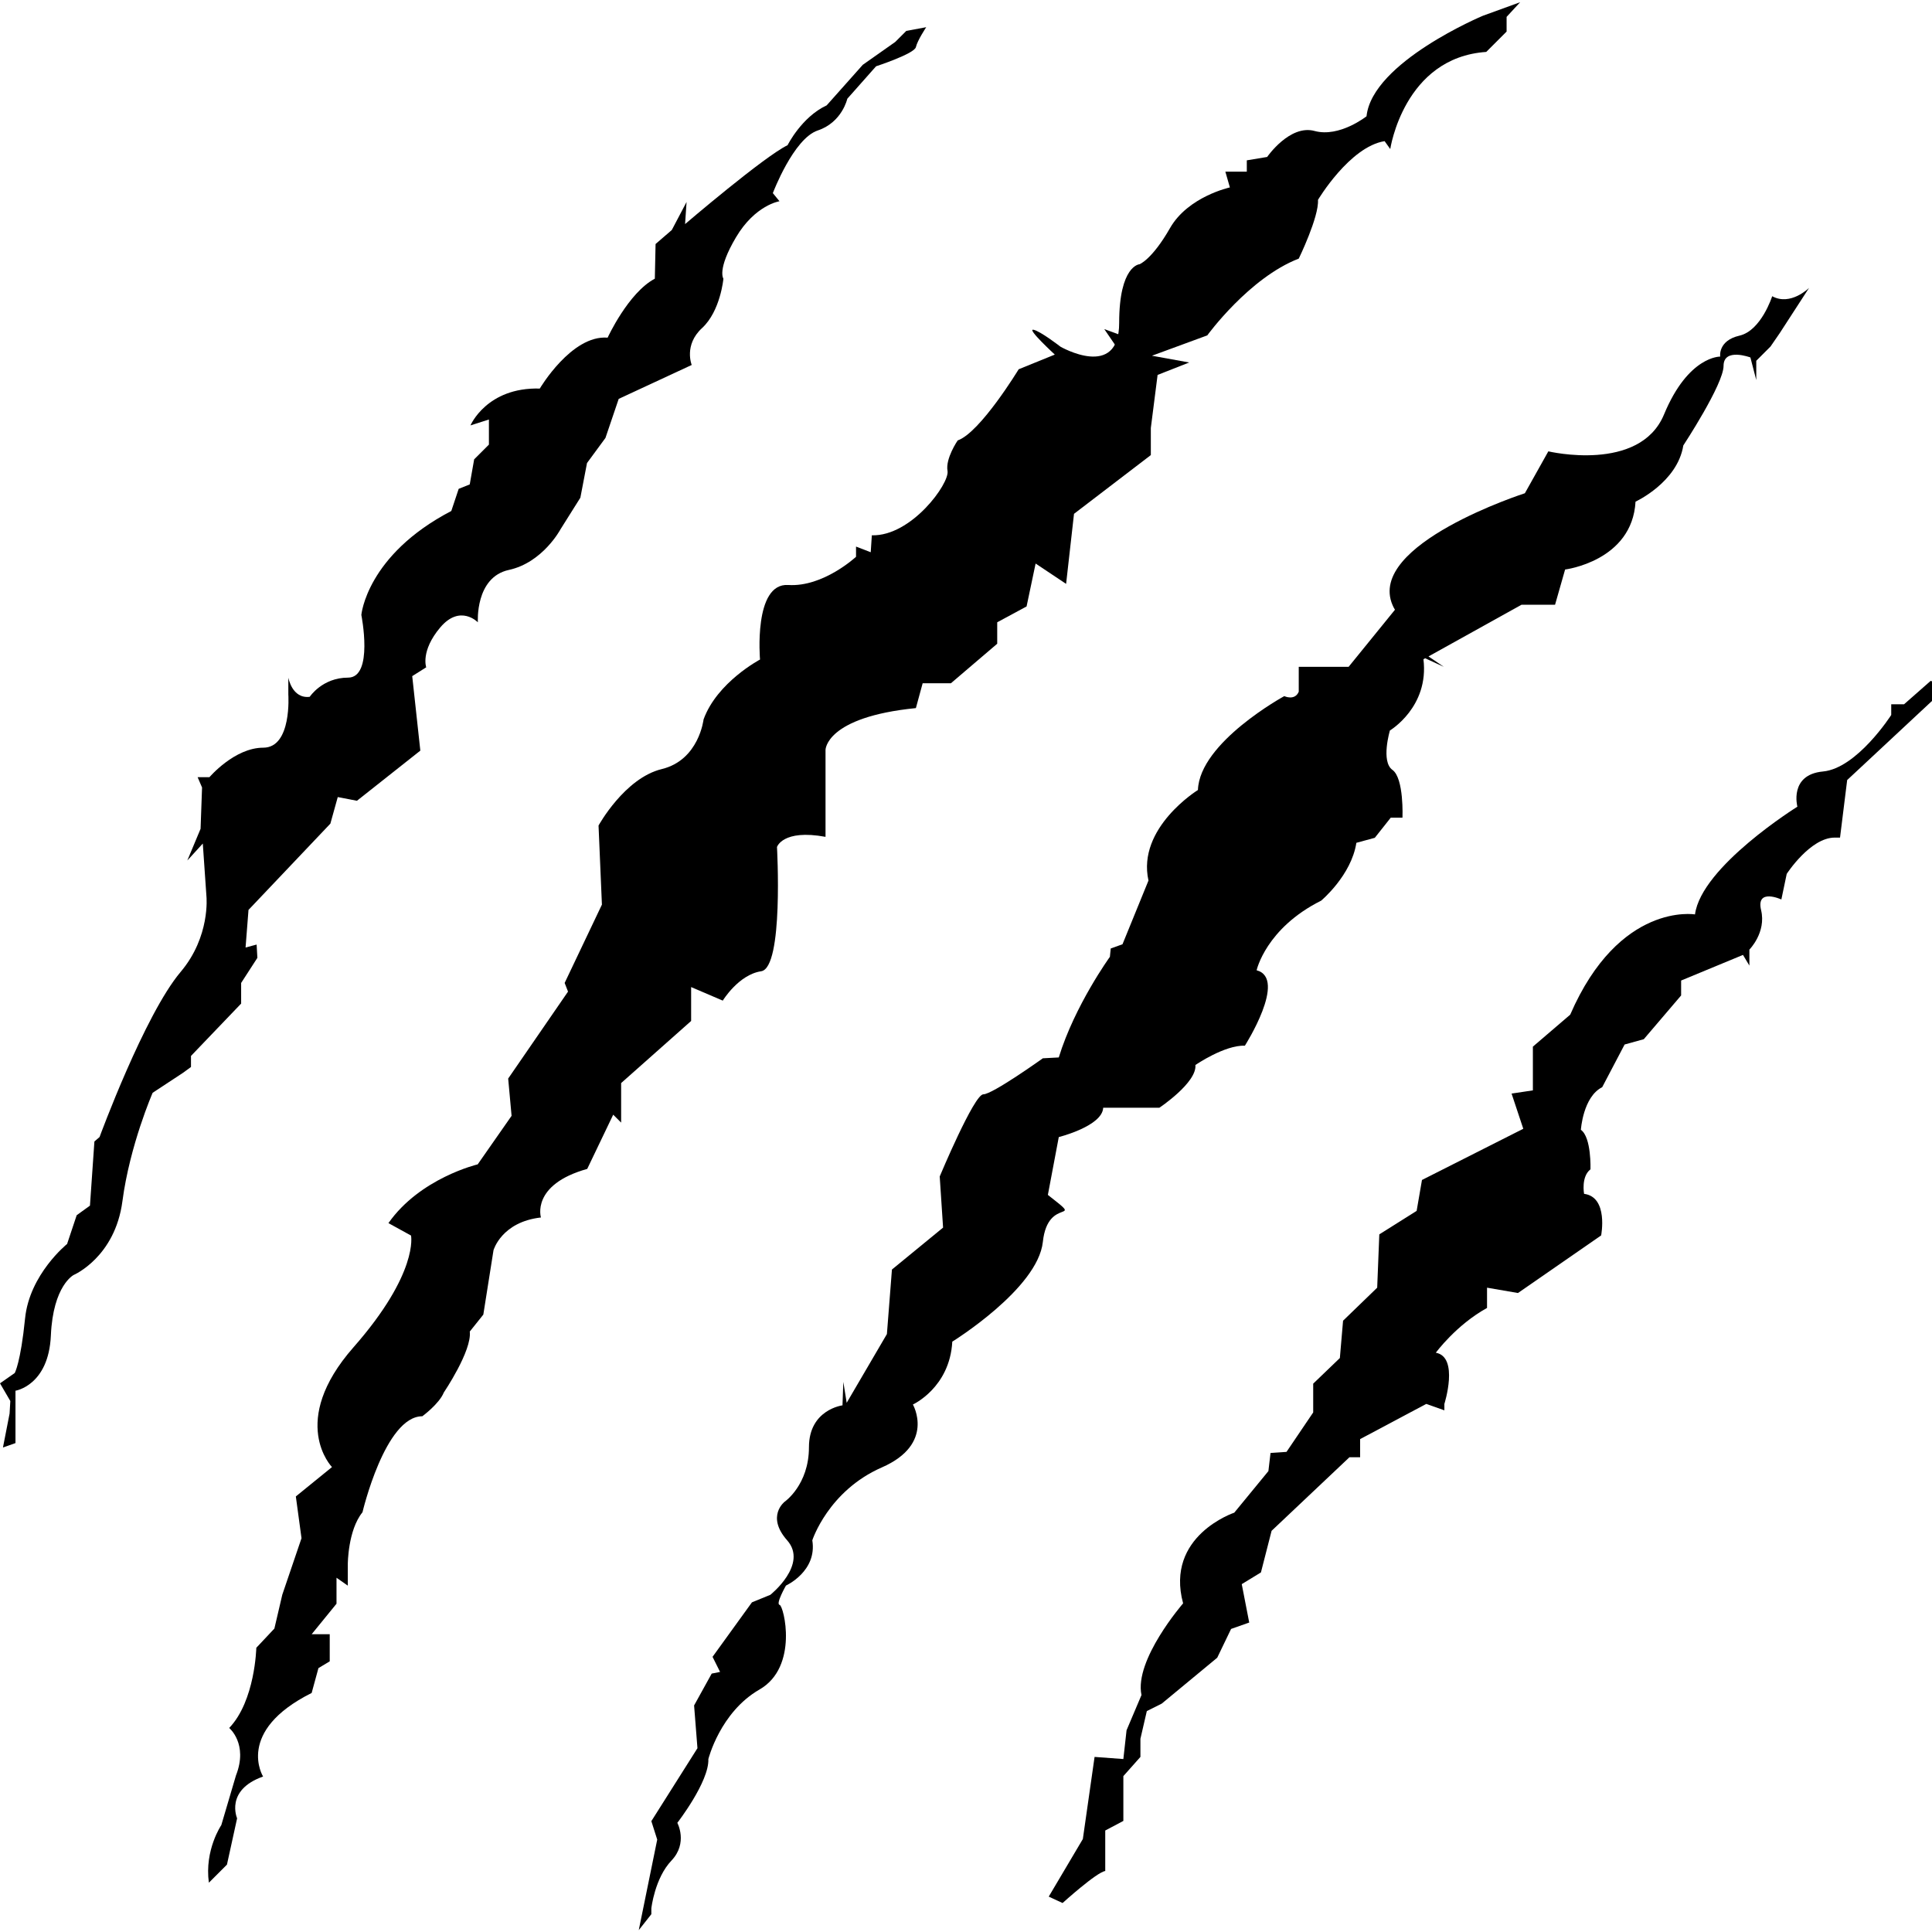 <svg xmlns="http://www.w3.org/2000/svg" xmlns:xlink="http://www.w3.org/1999/xlink" width="500" zoomAndPan="magnify" viewBox="0 0 375 375" height="500" preserveAspectRatio="xMidYMid meet" version="1.0"><defs><clipPath id="efe88bc665"><path d="M 123.574 55.645 L 352 55.645 L 352 374.637 L 123.574 374.637 Z M 123.574 55.645 " clip-rule="nonzero"/></clipPath><clipPath id="32a2f9cbb1"><path d="M 203 132 L 375 132 L 375 369.84 L 203 369.84 Z M 203 132 " clip-rule="nonzero"/></clipPath></defs><rect x="-37.5" width="450" fill="#ffffff" y="-37.5" height="450" fill-opacity="1"/><rect x="-37.5" width="450" fill="#ffffff" y="-37.5" height="450" fill-opacity="1"/><path fill="#000000" d="M 179.777 5.281 C 179.777 5.281 178.059 7.859 177.773 9.148 C 177.484 10.434 170.043 12.867 170.043 12.867 L 164.461 19.168 C 164.461 19.168 163.461 23.742 158.734 25.32 C 154.012 26.895 150.008 37.484 150.008 37.484 L 151.297 39.062 C 151.297 39.062 146.57 39.773 142.848 46.074 C 139.125 52.371 140.414 54.094 140.414 54.094 C 140.414 54.094 139.844 60.387 136.266 63.68 C 132.684 66.973 134.262 70.84 134.262 70.84 L 120.09 77.422 L 117.516 85.008 L 113.938 89.875 L 112.648 96.602 L 108.781 102.754 C 108.781 102.754 105.352 109.199 98.762 110.625 C 92.18 112.059 92.754 120.789 92.754 120.789 C 92.754 120.789 89.316 117.215 85.449 121.789 C 81.586 126.371 82.73 129.523 82.73 129.523 L 80.012 131.238 L 81.586 145.695 L 69.281 155.43 L 65.559 154.711 L 64.125 159.867 L 48.234 176.613 L 47.664 183.91 L 49.812 183.34 L 49.957 185.918 L 46.805 190.789 L 46.805 194.793 L 37.07 204.957 L 37.07 207.102 L 35.5 208.246 L 29.629 212.109 C 29.629 212.109 25.195 222.273 23.762 233.152 C 22.328 244.031 14.312 247.465 14.312 247.465 C 14.312 247.465 10.305 249.469 9.875 259.203 C 9.449 268.938 3.004 269.938 3.004 269.938 L 3.004 280.102 L 0.574 280.957 L 1.859 274.375 L 2.004 271.941 L 0 268.504 L 2.859 266.504 C 2.859 266.504 4.004 264.5 4.867 255.906 C 5.727 247.32 13.023 241.453 13.023 241.453 L 14.887 235.871 L 17.461 234.012 L 18.324 221.559 L 19.324 220.699 C 19.324 220.699 28.043 196.953 35.07 188.637 C 40.859 181.781 40.074 174.035 40.074 174.035 L 39.363 163.73 L 36.359 167.023 L 38.93 160.871 L 39.219 152.852 L 38.359 150.852 L 40.652 150.852 C 40.652 150.852 45.52 145.125 51.102 145.125 C 56.684 145.125 55.965 134.816 55.965 134.816 L 55.965 131.527 C 55.965 131.527 56.684 135.676 60.117 135.25 C 60.117 135.25 62.551 131.527 67.559 131.527 C 72.57 131.527 70.137 119.359 70.137 119.359 C 70.137 119.359 71.141 107.766 87.598 99.18 L 89.031 94.883 L 91.176 94.023 L 92.035 89.156 L 94.898 86.297 L 94.898 81.426 L 91.32 82.57 C 91.32 82.57 94.469 75.133 104.773 75.418 C 104.773 75.418 110.934 64.969 117.941 65.539 C 117.941 65.539 121.953 56.809 127.102 54.094 L 127.246 47.363 L 130.395 44.645 L 133.262 39.203 L 132.973 43.496 C 132.973 43.496 148.348 30.352 152.867 28.184 C 152.867 28.184 155.578 22.719 160.457 20.449 L 167.465 12.578 L 173.766 8.141 L 175.914 5.996 L 179.777 5.281 " fill-opacity="1" fill-rule="nonzero"/><path fill="#000000" d="M 40.543 365.43 L 44.051 361.922 L 46.023 352.934 C 46.023 352.934 43.613 347.453 51.066 344.824 C 51.066 344.824 45.586 336.055 60.492 328.602 L 61.809 323.781 L 64 322.461 L 64 317.203 L 60.492 317.203 L 65.316 311.281 L 65.316 306.238 L 67.508 307.773 L 67.508 303.609 C 67.508 303.609 67.508 297.031 70.359 293.527 C 70.359 293.527 74.738 274.895 81.973 274.895 C 81.973 274.895 85.262 272.48 86.141 270.285 C 86.141 270.285 91.625 262.18 91.184 258.449 L 93.812 255.164 L 95.789 242.668 C 95.789 242.668 97.324 237.184 104.996 236.312 C 104.996 236.312 103.02 229.953 113.98 226.883 L 119.023 216.359 L 120.562 217.898 L 120.562 210.223 L 134.148 198.168 L 134.148 191.59 L 140.289 194.219 C 140.289 194.219 143.355 189.176 147.742 188.52 C 152.129 187.859 150.812 164.406 150.812 164.406 C 150.812 164.406 151.906 160.898 160.234 162.43 L 160.234 145.551 C 160.234 145.551 160.234 139.195 177.773 137.441 L 179.086 132.621 L 184.57 132.621 L 193.559 124.949 L 193.559 120.785 L 199.258 117.711 L 201.012 109.383 L 206.93 113.328 L 208.465 99.734 L 223.375 88.332 L 223.375 83.074 L 224.688 72.773 L 230.824 70.359 L 223.59 69.047 L 234.332 65.098 C 234.332 65.098 242.445 53.918 252.09 50.195 C 252.09 50.195 256.035 42.082 255.82 38.793 C 255.82 38.793 261.957 28.492 268.75 27.395 L 269.848 28.93 C 269.848 28.93 272.477 11.172 288.48 10.078 L 292.43 6.129 L 292.43 3.277 L 295.059 0.43 L 287.82 3.062 C 287.82 3.062 266.34 12.051 265.242 22.57 C 265.242 22.57 259.984 26.738 255.16 25.422 C 250.336 24.105 245.953 30.465 245.953 30.465 L 242.004 31.121 L 242.004 33.316 L 237.84 33.316 L 238.719 36.379 C 238.719 36.379 230.605 38.137 227.098 44.273 C 223.59 50.41 221.18 51.289 221.18 51.289 C 221.18 51.289 217.23 51.508 217.23 62.688 C 217.23 73.867 205.832 67.289 205.832 67.289 C 205.832 67.289 201.887 64.223 200.574 64.004 C 199.258 63.781 204.738 68.824 204.738 68.824 L 197.723 71.676 C 197.723 71.676 190.273 83.953 185.887 85.488 C 185.887 85.488 183.473 88.996 183.914 91.406 C 184.352 93.816 176.898 104.121 169.223 103.902 L 169.008 107.191 L 166.156 106.09 L 166.156 108.07 C 166.156 108.07 159.801 113.984 153.004 113.547 C 146.207 113.105 147.52 128.016 147.52 128.016 C 147.52 128.016 139.191 132.398 136.562 139.637 C 136.562 139.637 135.684 147.527 128.449 149.277 C 121.219 151.035 116.176 160.238 116.176 160.238 L 116.832 175.586 L 109.598 190.789 L 110.254 192.469 L 98.637 209.348 L 99.297 216.582 L 92.719 226.004 C 92.719 226.004 81.539 228.641 75.395 237.406 L 79.781 239.82 C 79.781 239.82 81.316 247.051 68.602 261.52 C 55.887 275.988 64.438 284.758 64.438 284.758 L 57.422 290.457 L 58.523 298.566 L 54.793 309.531 L 53.258 316.102 L 49.75 319.832 C 49.75 319.832 49.531 330.133 44.488 335.398 C 44.488 335.398 48.215 338.469 45.805 344.605 L 42.957 354.25 C 42.957 354.25 39.664 359.07 40.543 365.43 " fill-opacity="1" fill-rule="nonzero"/><path fill="#000000" d="M 218.16 69.461 L 214.34 63.879 L 217.473 65.031 Z M 218.16 69.461 " fill-opacity="1" fill-rule="nonzero"/><g clip-path="url(#efe88bc665)"><path fill="#000000" d="M 202.973 231.602 C 203.062 231.68 203.145 231.742 203.207 231.793 C 203.129 231.727 203.047 231.664 202.973 231.602 Z M 203.316 231.875 C 203.332 231.887 203.348 231.902 203.355 231.906 C 203.34 231.895 203.332 231.887 203.316 231.875 Z M 202.195 231 C 202.23 231.027 202.27 231.055 202.305 231.078 C 202.27 231.055 202.23 231.027 202.195 231 Z M 201.586 230.52 C 201.699 230.613 201.812 230.699 201.926 230.785 C 201.805 230.695 201.691 230.605 201.586 230.52 Z M 201 230.062 C 201.121 230.16 201.262 230.262 201.395 230.371 C 201.25 230.258 201.117 230.156 201 230.062 Z M 200.395 229.59 C 200.516 229.688 200.672 229.805 200.84 229.938 C 200.66 229.797 200.508 229.676 200.395 229.59 Z M 200.223 229.457 C 200.27 229.492 200.328 229.539 200.395 229.586 C 200.328 229.531 200.27 229.492 200.223 229.457 Z M 200.09 229.352 C 200.102 229.359 200.109 229.363 200.121 229.375 C 200.109 229.363 200.102 229.359 200.09 229.352 Z M 202.367 231.129 C 202.477 231.219 202.586 231.305 202.688 231.383 C 202.574 231.293 202.469 231.211 202.367 231.129 Z M 343.98 57.496 C 343.98 57.496 341.863 64.172 337.633 65.148 C 333.402 66.125 333.891 69.215 333.891 69.215 C 333.891 69.215 327.707 69.051 322.988 80.441 C 318.27 91.832 300.531 87.605 300.531 87.605 L 295.977 95.738 C 295.977 95.738 265.207 105.633 270.289 117.441 C 270.418 117.742 270.578 118.051 270.758 118.355 L 261.766 129.43 L 252.086 129.43 L 252.086 134.258 C 251.32 136.086 249.277 135.117 249.277 135.117 C 249.277 135.117 232.844 144.066 232.516 153.34 C 232.516 153.34 220.641 160.664 222.918 170.914 L 217.875 183.281 L 215.594 184.098 L 215.43 185.719 C 215.43 185.719 208.602 195.156 205.508 205.25 L 202.418 205.414 C 202.418 205.414 192.648 212.406 190.863 212.406 C 189.07 212.406 182.398 228.352 182.398 228.352 L 183.051 238.277 L 173.125 246.414 L 172.148 258.941 L 164.34 272.285 L 163.688 268.223 L 163.527 272.777 C 163.527 272.777 157.016 273.59 157.016 280.91 C 157.016 288.234 152.297 291.488 152.297 291.488 C 152.297 291.488 148.645 294.289 152.785 298.973 C 156.922 303.656 149.527 309.551 149.527 309.551 L 145.949 311.016 L 138.305 321.59 L 139.766 324.52 L 138.141 324.844 L 134.723 331.027 L 135.375 339.324 L 126.426 353.484 L 127.566 357.062 L 123.984 374.637 L 126.426 371.543 L 126.426 370.41 C 126.426 370.41 127.078 364.551 130.332 361.133 C 133.582 357.715 131.469 353.812 131.469 353.812 C 131.469 353.812 137.656 345.836 137.492 341.441 C 137.492 341.441 139.766 332.332 147.418 327.934 C 155.066 323.543 152.133 311.668 151.32 311.504 C 150.508 311.34 152.555 307.758 152.555 307.758 C 152.555 307.758 158.645 304.992 157.668 298.973 C 157.668 298.973 160.758 289.375 171.176 284.82 C 181.59 280.258 177.191 272.613 177.191 272.613 C 177.191 272.613 184.352 269.355 184.84 260.41 C 184.84 260.41 201.438 250.156 202.418 241.047 C 203.391 231.93 210.875 237.789 203.391 231.93 C 203.387 231.93 203.383 231.926 203.379 231.926 C 203.387 231.93 203.391 231.93 203.391 231.93 L 205.508 220.707 C 205.508 220.707 213.965 218.59 214.129 215.012 L 225.031 215.012 C 225.031 215.012 232.355 210.129 232.027 206.711 C 232.027 206.711 237.723 202.809 241.629 202.969 C 241.629 202.969 249.93 189.949 243.91 188.328 C 243.91 188.328 245.695 180.188 256.434 174.816 C 256.434 174.816 262.293 169.938 263.27 163.59 L 266.848 162.617 L 269.945 158.707 L 272.219 158.707 C 272.219 158.707 272.543 151.062 270.27 149.434 C 267.988 147.809 269.781 141.785 269.781 141.785 C 269.781 141.785 277.426 137.23 276.289 127.957 L 276.625 127.77 L 280.238 129.43 C 280.238 129.43 278.727 128.383 277.27 127.414 L 295.324 117.379 L 301.836 117.379 L 303.785 110.543 C 303.785 110.543 316.805 108.918 317.457 97.367 C 317.457 97.367 325.59 93.625 326.73 86.465 C 326.73 86.465 334.543 74.586 334.543 71.008 C 334.543 67.43 339.75 69.379 339.75 69.379 L 340.891 73.77 L 340.891 70.027 L 343.652 67.266 L 345.445 64.66 L 351.141 55.875 C 351.141 55.875 347.559 59.453 343.98 57.496 " fill-opacity="1" fill-rule="nonzero"/></g><g clip-path="url(#32a2f9cbb1)"><path fill="#000000" d="M 206.246 369.375 C 206.246 369.375 212.871 363.375 214.527 363.164 L 214.527 355.301 L 218.043 353.438 L 218.043 344.742 L 221.355 341.016 L 221.355 337.496 L 222.598 332.117 L 225.496 330.668 L 236.262 321.762 L 238.953 316.176 L 242.473 314.934 L 241.023 307.48 L 244.746 305.207 L 246.816 297.129 L 261.93 282.848 L 264 282.848 L 264 279.328 L 276.832 272.5 L 280.352 273.742 L 280.352 272.5 C 280.352 272.5 283.25 263.391 278.695 262.562 C 278.695 262.562 282.629 257.18 288.633 253.871 L 288.633 249.938 L 294.637 250.973 L 310.781 239.793 C 310.781 239.793 312.23 232.344 307.469 231.723 C 307.469 231.723 306.848 228.41 308.711 226.961 C 308.711 226.961 308.918 220.746 306.848 219.297 C 306.848 219.297 307.262 212.883 310.988 211.02 L 315.336 202.738 L 319.059 201.707 L 326.305 193.215 L 326.305 190.32 L 338.312 185.348 L 339.555 187.418 L 339.555 184.316 C 339.555 184.316 342.867 181.004 341.828 176.656 C 340.797 172.312 345.762 174.586 345.762 174.586 L 346.801 169.621 C 346.801 169.621 351.355 162.578 356.117 162.578 C 360.875 162.578 357.148 162.578 357.148 162.578 L 358.535 151.406 L 377.848 133.395 L 374.746 132.152 L 369.57 136.703 L 367.086 136.703 L 367.086 138.777 C 367.086 138.777 360.461 149.125 353.836 149.746 C 347.211 150.367 348.871 156.578 348.871 156.578 C 348.871 156.578 330.238 168.172 328.996 177.488 C 328.996 177.488 314.301 175 304.777 196.945 L 297.531 203.152 L 297.531 211.641 L 293.395 212.262 L 295.668 219.094 L 276.004 229.031 L 274.969 235.031 L 267.723 239.59 L 267.312 249.938 L 260.688 256.348 L 260.066 263.594 L 254.891 268.566 L 254.891 274.152 L 249.711 281.809 L 246.609 282.02 L 246.195 285.539 L 239.57 293.609 C 239.57 293.609 226.094 298.098 229.641 311.211 C 229.641 311.211 220.113 322.18 221.562 329.008 L 218.664 335.84 L 218.043 341.43 L 212.457 341.016 L 210.18 356.953 L 203.559 368.133 L 206.246 369.375 " fill-opacity="1" fill-rule="nonzero"/></g></svg>
